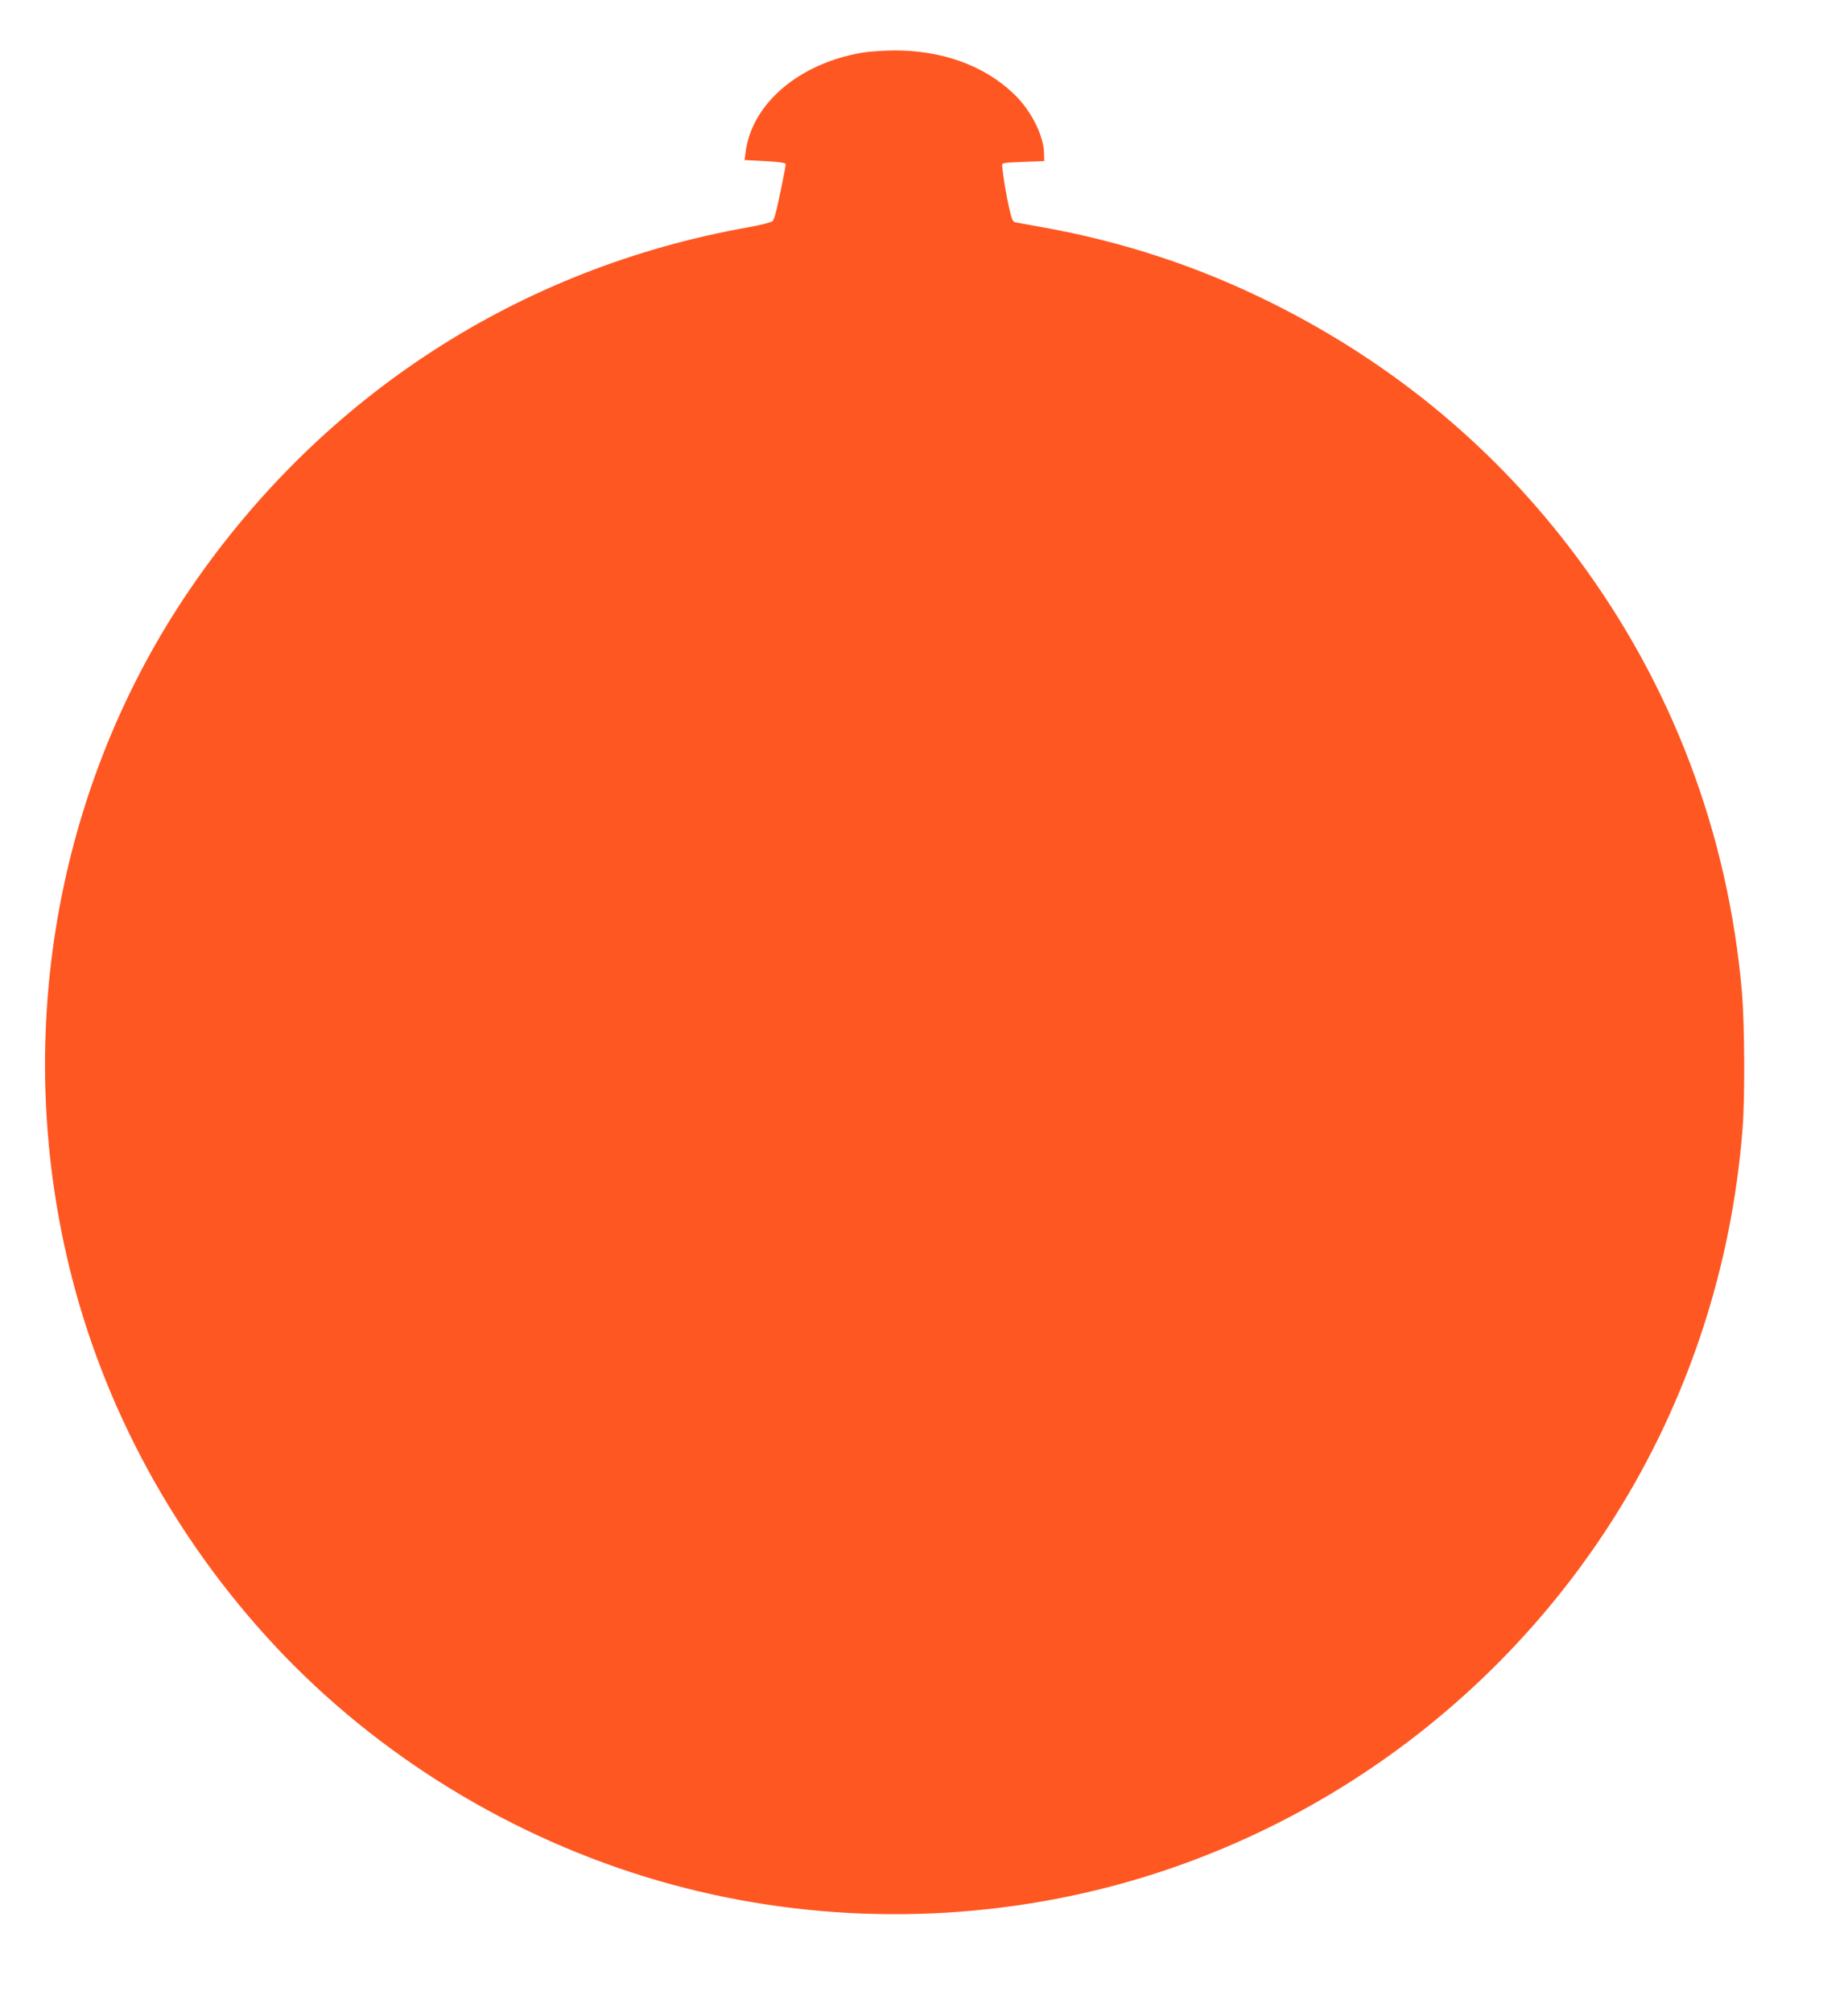 <?xml version="1.0" standalone="no"?>
<!DOCTYPE svg PUBLIC "-//W3C//DTD SVG 20010904//EN"
 "http://www.w3.org/TR/2001/REC-SVG-20010904/DTD/svg10.dtd">
<svg version="1.0" xmlns="http://www.w3.org/2000/svg"
 width="1176pt" height="1280pt" viewBox="0 0 1176 1280"
 preserveAspectRatio="xMidYMid meet">
<g transform="translate(0,1280) scale(0.1,-0.1)"
fill="#ff5722" stroke="none">
<path d="M5487 12465 c-401 -68 -702 -323 -742 -632 l-7 -51 131 -7 c94 -5
131 -11 131 -20 0 -14 -43 -227 -61 -300 -6 -27 -17 -56 -23 -62 -7 -7 -76
-25 -155 -39 -1452 -258 -2704 -1067 -3543 -2289 -871 -1268 -1150 -2891 -757
-4405 230 -887 697 -1716 1346 -2391 668 -692 1535 -1204 2470 -1458 905 -246
1871 -251 2781 -15 1326 345 2481 1190 3215 2352 467 740 747 1586 816 2471
16 199 13 666 -4 871 -89 1012 -446 1955 -1050 2765 -510 685 -1160 1227
-1935 1614 -468 234 -954 394 -1470 486 -80 14 -155 28 -167 30 -18 4 -25 19
-41 92 -18 75 -37 192 -45 268 -2 19 5 20 133 25 l135 5 -1 51 c-3 115 -86
277 -196 380 -190 180 -458 275 -763 273 -66 -1 -155 -7 -198 -14z"/>
</g>
</svg>
